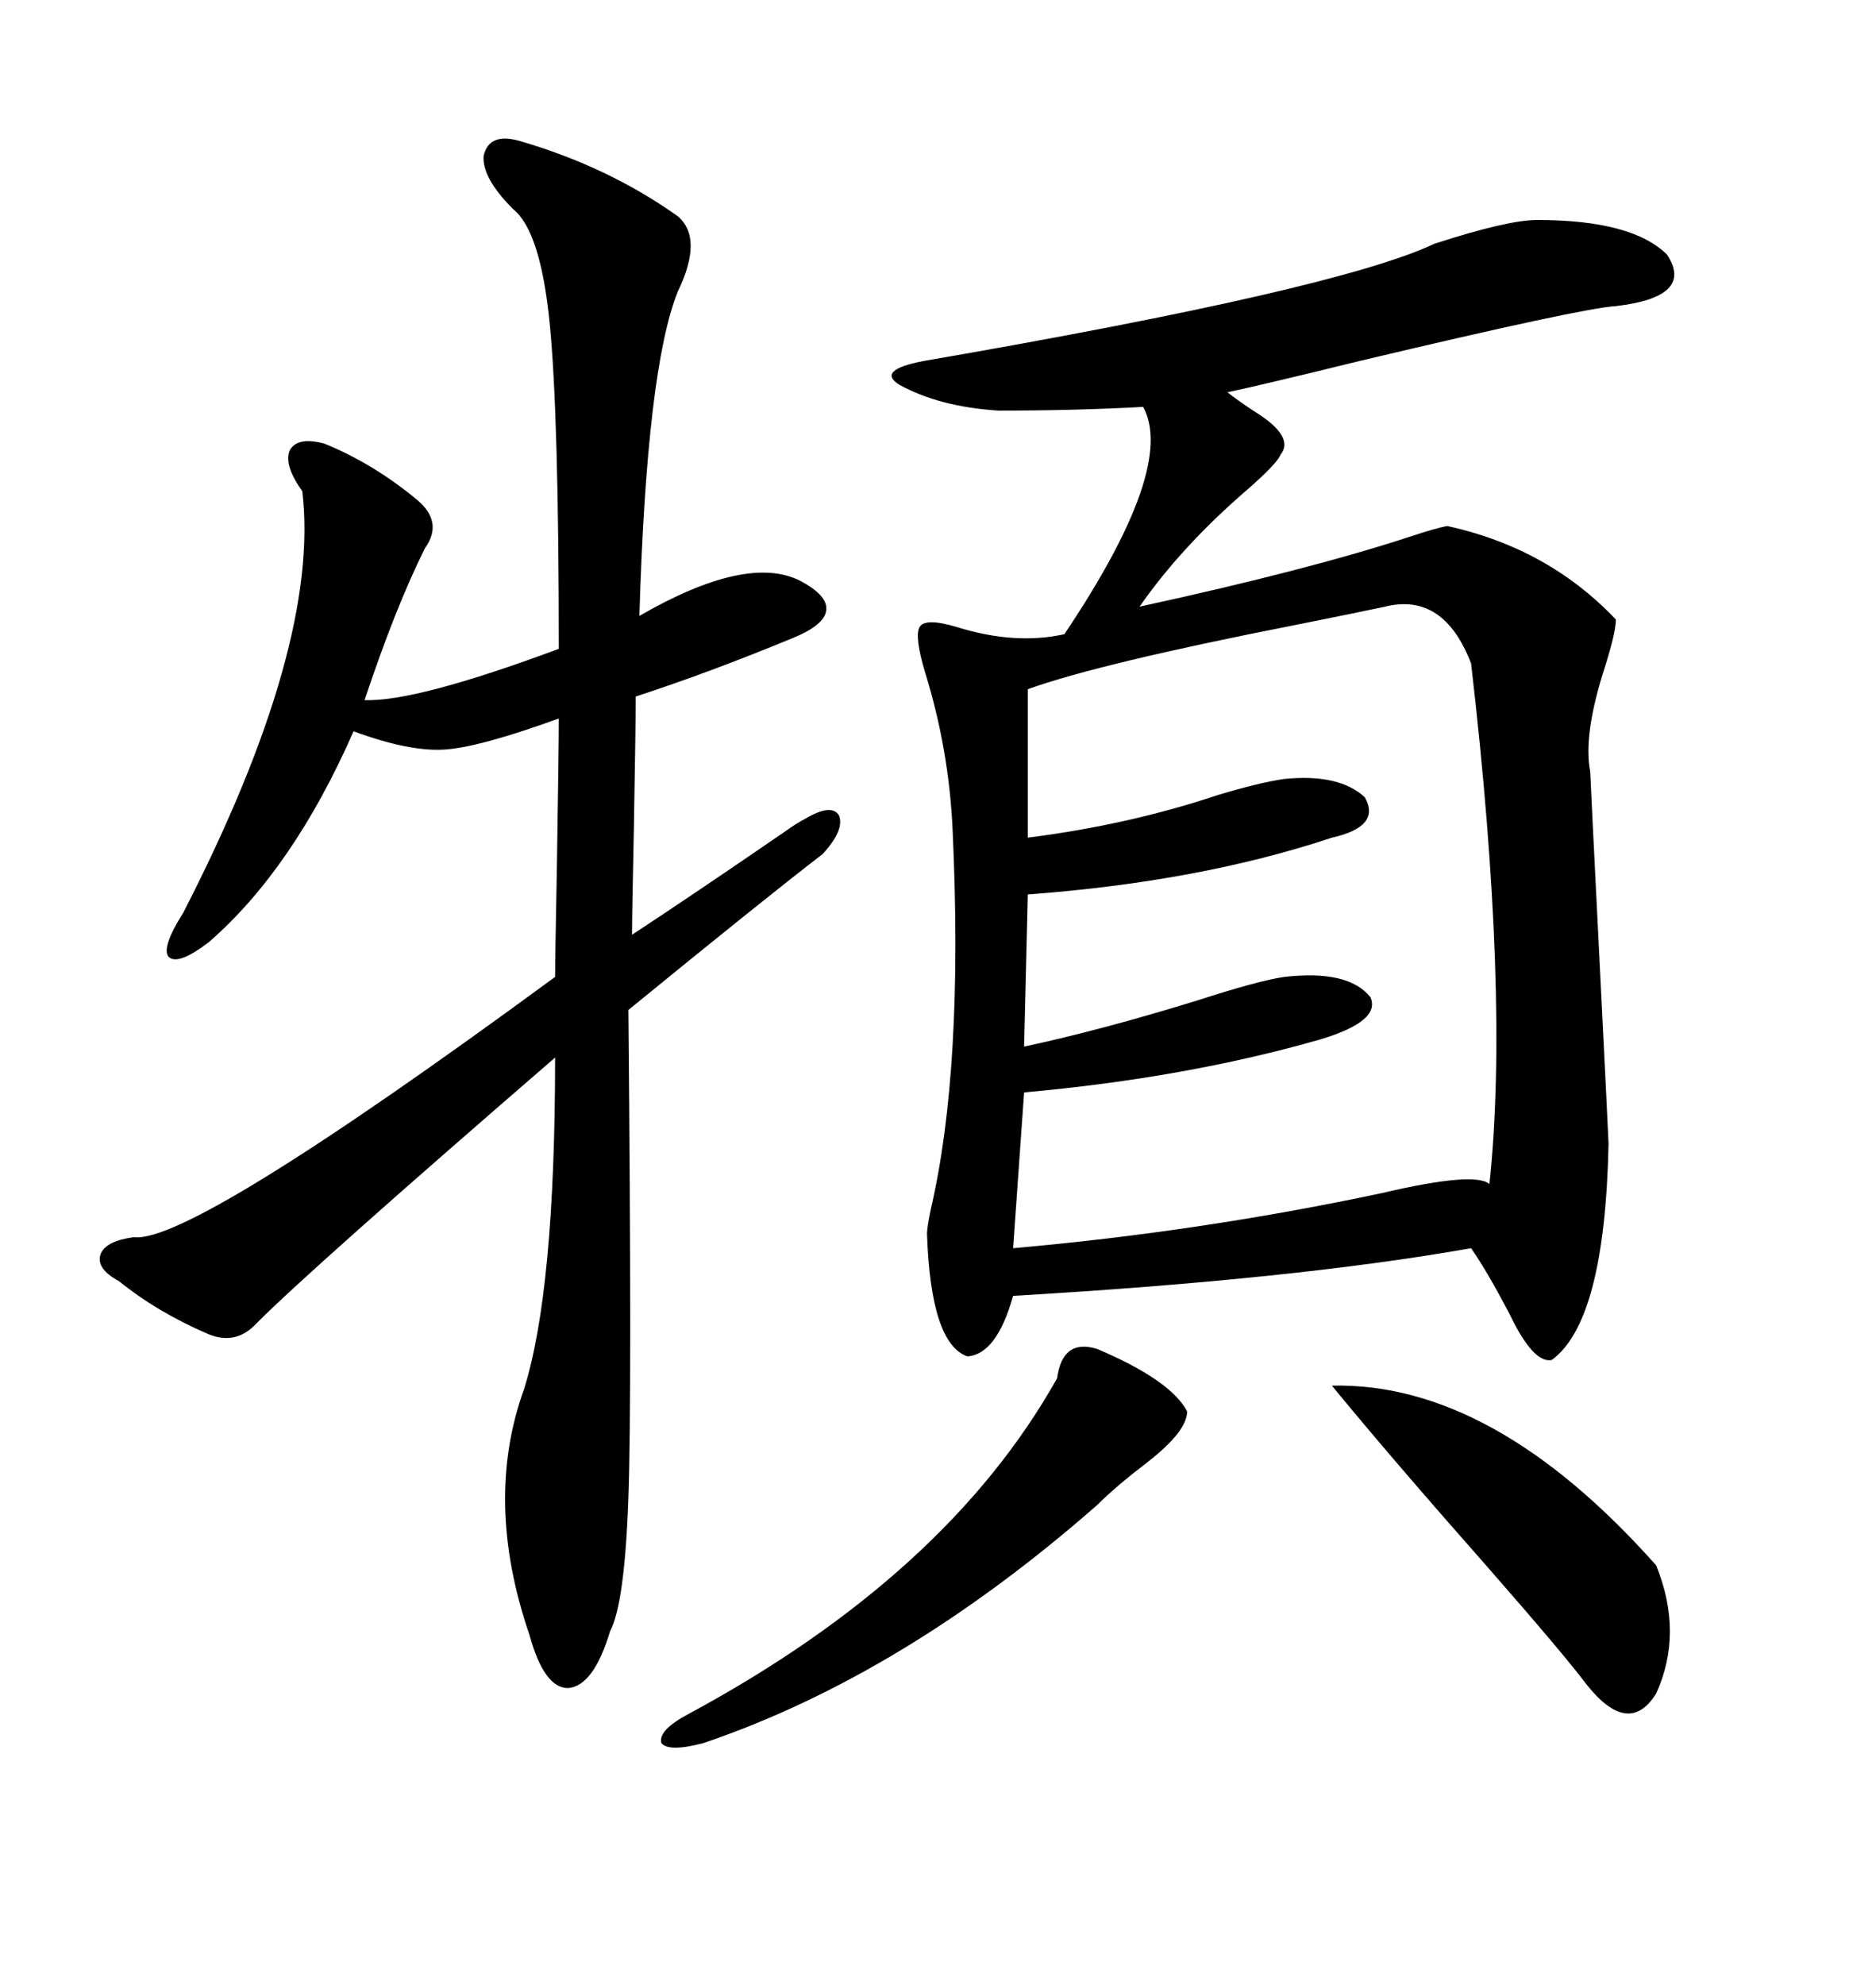 <svg xmlns="http://www.w3.org/2000/svg" xmlns:xlink="http://www.w3.org/1999/xlink" width="300" height="317.285"><path d="M245.80 35.16L245.80 35.16Q261.04 35.16 266.60 40.72L266.60 40.72Q271.00 47.46 258.40 48.93L258.40 48.93Q253.13 49.22 217.38 57.71L217.38 57.71Q201.86 61.52 196.29 62.70L196.29 62.70Q197.75 63.87 200.39 65.63L200.39 65.63Q207.13 69.73 204.79 72.66L204.79 72.66Q204.20 74.12 199.51 78.22L199.51 78.22Q188.96 87.30 182.23 96.97L182.23 96.97Q209.18 91.11 225.29 85.84L225.29 85.84Q229.69 84.38 231.45 84.08L231.45 84.08Q247.56 87.60 258.40 99.02L258.40 99.02Q258.40 101.07 256.64 106.64L256.64 106.64Q253.13 117.48 254.30 123.34L254.30 123.34Q254.30 123.93 255.76 152.93L255.76 152.93Q257.23 182.23 257.23 182.81L257.23 182.81Q256.64 211.23 248.14 217.38L248.14 217.38Q245.21 217.97 241.41 210.06L241.41 210.06Q237.89 203.32 235.25 199.51L235.25 199.51Q207.13 204.49 162.01 207.13L162.01 207.13Q159.38 216.50 154.69 216.80L154.69 216.80Q148.83 214.75 148.24 197.17L148.24 197.17Q148.24 196.29 148.83 193.36L148.83 193.36Q154.10 170.80 152.34 132.71L152.34 132.71Q151.76 119.82 147.95 107.52L147.95 107.52Q146.19 101.66 147.07 100.20L147.07 100.20Q147.95 98.73 152.93 100.20L152.93 100.20Q162.30 103.13 170.21 101.37L170.21 101.37Q188.09 74.71 182.81 65.04L182.81 65.04Q171.97 65.63 159.67 65.63L159.67 65.63Q150.29 65.04 143.85 61.52L143.85 61.52Q140.04 59.18 147.66 57.71L147.66 57.71Q213.87 46.29 229.39 38.96L229.39 38.96Q241.11 35.16 245.80 35.16ZM83.20 22.56L83.20 22.56Q97.27 26.66 108.40 34.57L108.40 34.57Q112.50 38.09 108.40 46.58L108.40 46.58Q103.42 58.89 102.25 98.44L102.25 98.44Q119.53 88.48 128.03 92.87L128.03 92.87Q132.42 95.21 132.13 97.56L132.13 97.56Q131.84 99.90 126.86 101.95L126.86 101.95Q113.38 107.52 101.66 111.33L101.66 111.33Q101.66 115.72 101.37 132.13L101.37 132.13Q101.07 146.19 101.07 149.41L101.07 149.41Q110.45 143.26 125.39 133.01L125.39 133.01Q127.44 131.54 128.61 130.96L128.61 130.96Q133.01 128.32 134.18 130.37L134.18 130.37Q135.06 132.71 131.54 136.52L131.54 136.52Q122.75 143.26 100.49 161.43L100.49 161.43Q101.07 223.54 100.49 239.36L100.49 239.36Q99.90 256.35 97.56 260.74L97.56 260.74Q94.92 269.53 90.82 269.82L90.82 269.82Q87.01 269.82 84.67 261.33L84.67 261.33Q77.34 239.94 83.79 222.07L83.79 222.07Q88.77 206.25 88.77 169.04L88.77 169.04Q49.80 202.73 41.02 211.52L41.02 211.52Q37.79 215.04 33.40 213.28L33.40 213.28Q25.20 209.77 19.04 204.79L19.04 204.79Q15.23 202.73 16.11 200.39L16.11 200.39Q16.99 198.34 21.39 197.75L21.39 197.75Q30.47 198.93 88.77 156.15L88.77 156.15Q88.77 153.22 89.06 138.28L89.06 138.28Q89.36 119.53 89.36 114.84L89.36 114.84Q76.46 119.53 70.90 119.82L70.90 119.82Q65.33 120.12 56.54 116.89L56.54 116.89Q46.88 138.87 33.40 150.59L33.40 150.59Q28.42 154.39 26.95 152.93L26.95 152.93Q25.78 151.46 29.30 145.90L29.30 145.90Q51.27 103.13 48.34 78.52L48.34 78.52Q45.41 74.41 46.29 72.07L46.29 72.07Q47.46 69.73 51.86 70.90L51.86 70.90Q59.77 74.12 66.80 79.98L66.80 79.98Q70.90 83.50 67.97 87.60L67.97 87.60Q63.28 96.97 58.30 111.91L58.30 111.91Q66.50 112.21 89.36 103.71L89.36 103.71Q89.36 66.21 87.89 51.56L87.89 51.56Q86.43 36.91 82.03 33.40L82.03 33.40Q77.05 28.42 77.34 24.90L77.34 24.90Q78.22 21.09 83.20 22.56ZM164.36 110.16L164.36 110.16L164.36 133.89Q180.47 131.84 194.53 127.15L194.53 127.15Q201.27 125.10 205.37 124.51L205.37 124.51Q214.16 123.63 218.26 127.44L218.26 127.44Q220.90 132.13 212.99 133.89L212.99 133.89Q191.89 140.92 164.36 142.97L164.36 142.97L163.77 167.29Q176.07 164.65 191.31 159.96L191.31 159.96Q201.27 156.74 205.37 156.15L205.37 156.15Q215.63 154.98 219.14 159.38L219.14 159.38Q220.90 163.18 211.23 166.11L211.23 166.11Q189.84 172.27 163.77 174.61L163.77 174.61L162.01 199.51Q191.89 196.88 220.90 190.72L220.90 190.72Q235.84 187.21 238.18 189.26L238.18 189.26Q241.41 159.08 235.25 106.05L235.25 106.05Q230.86 94.63 221.48 96.97L221.48 96.97Q217.38 97.85 207.13 99.90L207.13 99.90Q175.78 106.05 164.36 110.16ZM175.49 215.63L175.49 215.63Q187.21 220.61 189.84 225.59L189.84 225.59Q189.84 228.81 183.40 233.79L183.40 233.79Q178.42 237.60 175.49 240.53L175.49 240.53Q144.43 267.77 112.50 278.61L112.50 278.61Q106.93 280.08 105.76 278.61L105.76 278.61Q105.18 276.56 110.16 273.93L110.16 273.93Q151.46 251.66 169.04 220.31L169.04 220.31Q169.92 213.87 175.49 215.63ZM212.99 221.48L212.99 221.48Q238.77 220.90 264.84 250.20L264.84 250.20Q269.24 261.04 264.84 270.70L264.84 270.70Q260.45 277.73 253.71 269.24L253.71 269.24Q250.20 264.55 237.89 250.49L237.89 250.49Q222.36 232.91 212.99 221.48Z"/></svg>